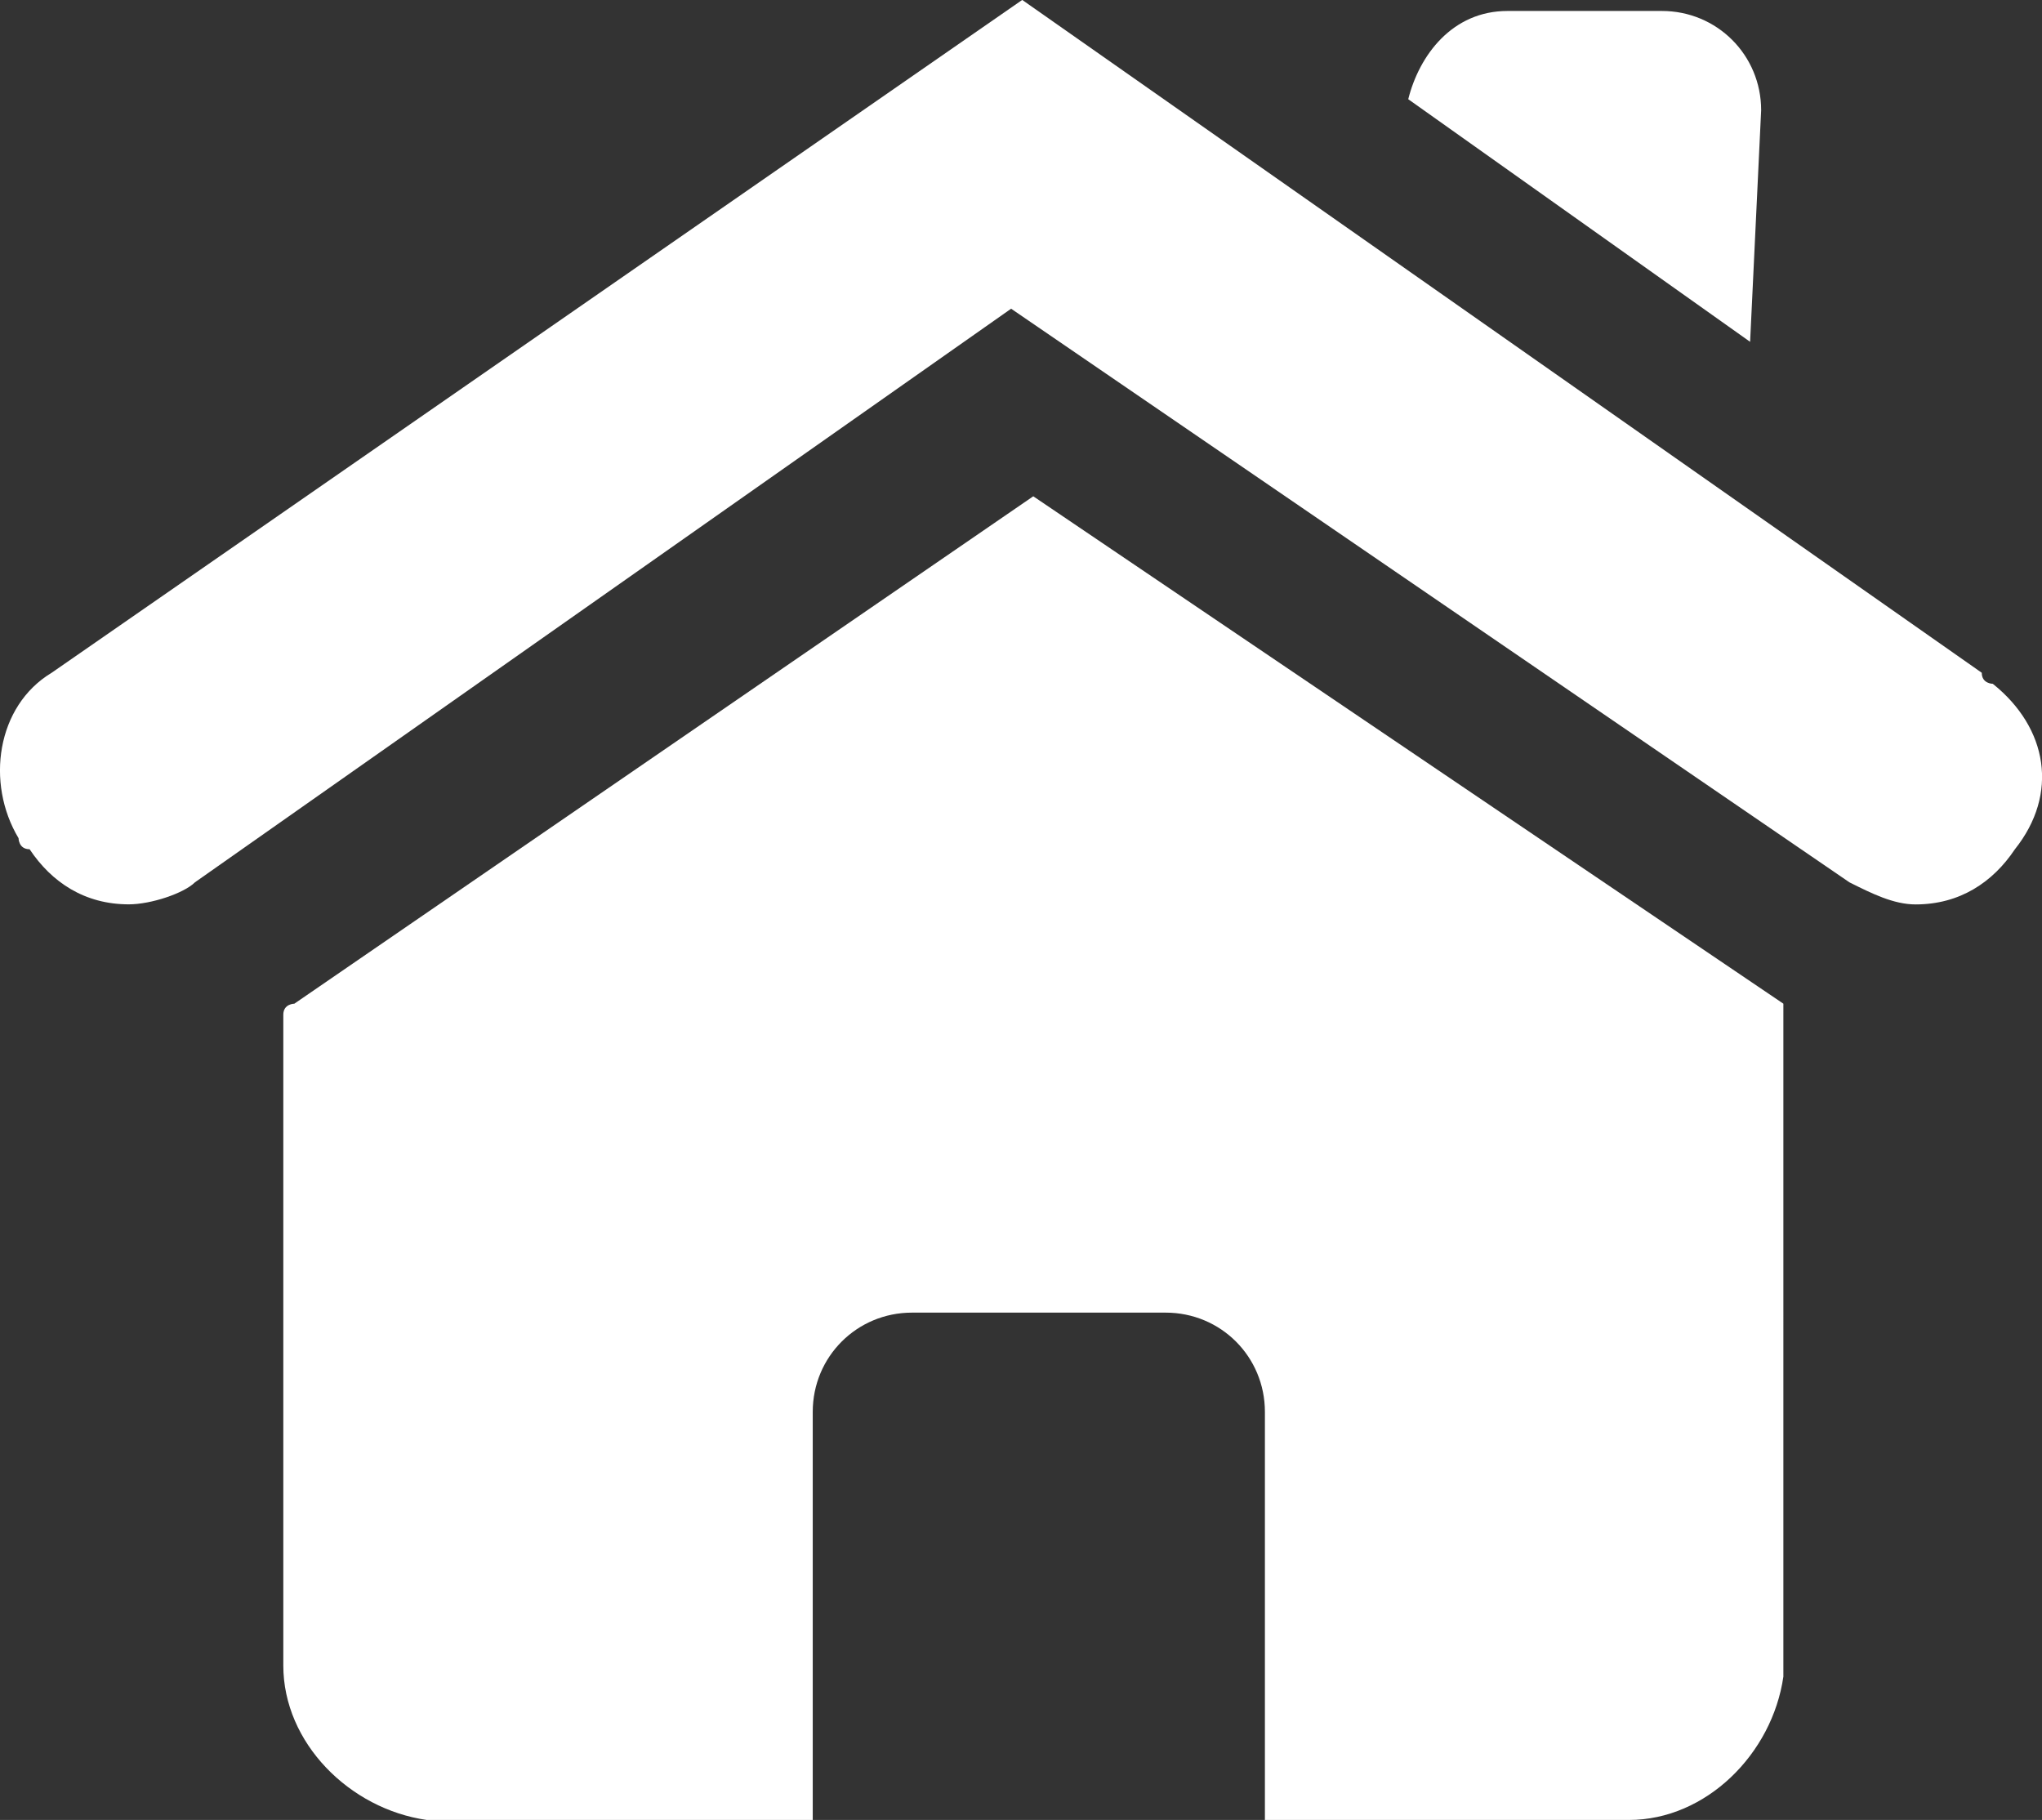 <?xml version="1.0" encoding="utf-8"?>
<!-- Generator: Adobe Illustrator 16.0.0, SVG Export Plug-In . SVG Version: 6.00 Build 0)  -->
<!DOCTYPE svg PUBLIC "-//W3C//DTD SVG 1.1//EN" "http://www.w3.org/Graphics/SVG/1.1/DTD/svg11.dtd">
<svg version="1.1" id="Ebene_1" xmlns="http://www.w3.org/2000/svg" xmlns:xlink="http://www.w3.org/1999/xlink" x="0px" y="0px"
	 width="26.64px" height="23.741px" viewBox="68.59 6.907 26.64 23.741" enable-background="new 68.59 6.907 26.64 23.741"
	 xml:space="preserve">
<rect x="68.59" y="6.907" width="26.64" height="23.741" fill="#333333" stroke="none"/>
<g id="Gruppe_3" transform="translate(1234.049 -32)">
	<path id="Pfad_25" fill="#FFFFFF" d="M-1151.979,45.381l-9.64,6.619c0,0-0.144,0-0.144,0.144l0,0v8.489
		c0,1.008,0.863,1.871,1.871,2.015c0,0,0,0,0.144,0h4.892v-5.323c0-0.72,0.576-1.295,1.295-1.295l0,0h3.309
		c0.72,0,1.295,0.575,1.295,1.295l0,0v5.323h4.749c1.007,0,1.87-0.863,2.015-1.87c0,0,0,0,0-0.145V52l0,0L-1151.979,45.381z"/>
	<path id="Pfad_26" fill="#FFFFFF" d="M-1142.483,40.345c0-0.719-0.575-1.295-1.295-1.295l0,0h-2.014
		c-0.72,0-1.151,0.576-1.295,1.151l4.46,3.165L-1142.483,40.345L-1142.483,40.345z"/>
	<path id="Pfad_27" fill="#FFFFFF" d="M-1141.331,50.417c0.288,0.144,0.575,0.288,0.863,0.288c0.575,0,1.007-0.288,1.295-0.719
		c0.575-0.72,0.432-1.583-0.288-2.159c0,0-0.144,0-0.144-0.144l-12.518-8.777l-12.662,8.777c-0.719,0.432-0.863,1.439-0.432,2.158
		c0,0,0,0.144,0.144,0.144c0.288,0.432,0.719,0.719,1.295,0.719c0.288,0,0.719-0.144,0.863-0.288l10.647-7.482L-1141.331,50.417z"/>
</g>
</svg>
